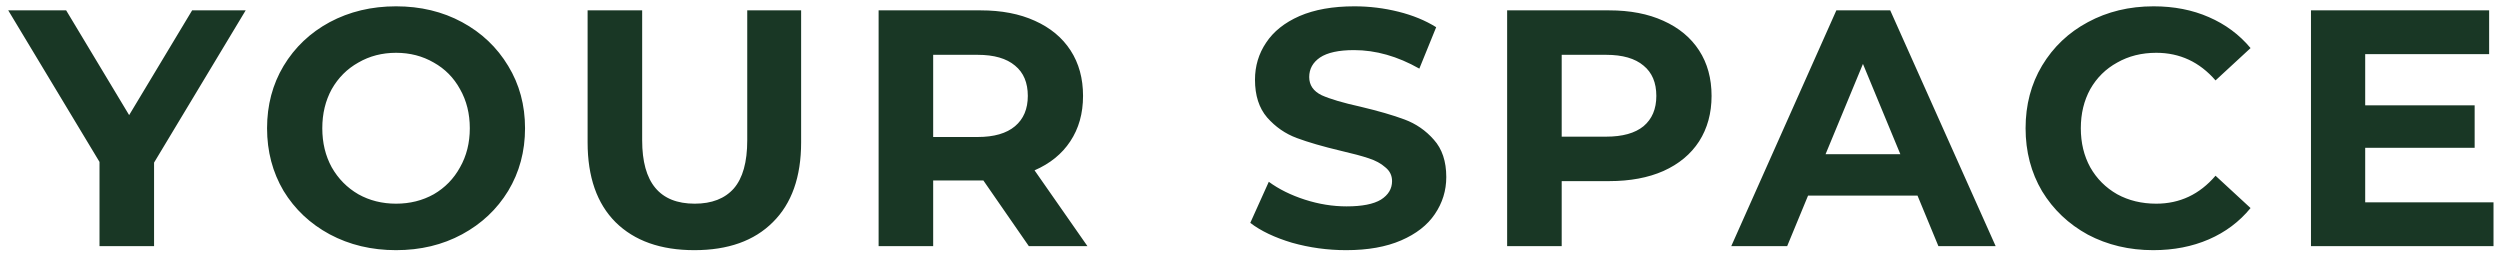 <svg width="193" height="20" viewBox="0 0 193 20" fill="none" xmlns="http://www.w3.org/2000/svg">
<path d="M11.894 12.552V19H7.682V12.5L0.636 0.8H5.108L9.97 8.886L14.832 0.8H18.966L11.894 12.552ZM30.575 19.312C28.686 19.312 26.979 18.905 25.453 18.09C23.945 17.275 22.758 16.157 21.891 14.736C21.042 13.297 20.617 11.685 20.617 9.9C20.617 8.115 21.042 6.511 21.891 5.09C22.758 3.651 23.945 2.525 25.453 1.71C26.979 0.895 28.686 0.488 30.575 0.488C32.465 0.488 34.163 0.895 35.671 1.71C37.179 2.525 38.367 3.651 39.233 5.09C40.1 6.511 40.533 8.115 40.533 9.9C40.533 11.685 40.1 13.297 39.233 14.736C38.367 16.157 37.179 17.275 35.671 18.09C34.163 18.905 32.465 19.312 30.575 19.312ZM30.575 15.724C31.65 15.724 32.62 15.481 33.487 14.996C34.354 14.493 35.03 13.8 35.515 12.916C36.018 12.032 36.269 11.027 36.269 9.9C36.269 8.773 36.018 7.768 35.515 6.884C35.03 6 34.354 5.315 33.487 4.83C32.62 4.327 31.65 4.076 30.575 4.076C29.5 4.076 28.53 4.327 27.663 4.83C26.797 5.315 26.112 6 25.609 6.884C25.124 7.768 24.881 8.773 24.881 9.9C24.881 11.027 25.124 12.032 25.609 12.916C26.112 13.8 26.797 14.493 27.663 14.996C28.53 15.481 29.5 15.724 30.575 15.724ZM53.605 19.312C51.005 19.312 48.977 18.593 47.521 17.154C46.082 15.715 45.363 13.661 45.363 10.992V0.8H49.575V10.836C49.575 14.095 50.927 15.724 53.631 15.724C54.948 15.724 55.953 15.334 56.647 14.554C57.34 13.757 57.687 12.517 57.687 10.836V0.8H61.847V10.992C61.847 13.661 61.119 15.715 59.663 17.154C58.224 18.593 56.205 19.312 53.605 19.312ZM79.425 19L75.915 13.93H75.707H72.041V19H67.829V0.8H75.707C77.319 0.8 78.714 1.069 79.893 1.606C81.089 2.143 82.008 2.906 82.649 3.894C83.29 4.882 83.611 6.052 83.611 7.404C83.611 8.756 83.282 9.926 82.623 10.914C81.982 11.885 81.063 12.63 79.867 13.15L83.949 19H79.425ZM79.347 7.404C79.347 6.381 79.018 5.601 78.359 5.064C77.7 4.509 76.738 4.232 75.473 4.232H72.041V10.576H75.473C76.738 10.576 77.7 10.299 78.359 9.744C79.018 9.189 79.347 8.409 79.347 7.404ZM103.931 19.312C102.493 19.312 101.097 19.121 99.745 18.74C98.411 18.341 97.336 17.83 96.521 17.206L97.951 14.034C98.731 14.606 99.659 15.065 100.733 15.412C101.808 15.759 102.883 15.932 103.957 15.932C105.153 15.932 106.037 15.759 106.609 15.412C107.181 15.048 107.467 14.571 107.467 13.982C107.467 13.549 107.294 13.193 106.947 12.916C106.618 12.621 106.185 12.387 105.647 12.214C105.127 12.041 104.417 11.85 103.515 11.642C102.129 11.313 100.993 10.983 100.109 10.654C99.225 10.325 98.463 9.796 97.821 9.068C97.197 8.34 96.885 7.369 96.885 6.156C96.885 5.099 97.171 4.145 97.743 3.296C98.315 2.429 99.173 1.745 100.317 1.242C101.479 0.739 102.891 0.488 104.555 0.488C105.717 0.488 106.852 0.627 107.961 0.904C109.071 1.181 110.041 1.58 110.873 2.1L109.573 5.298C107.892 4.345 106.211 3.868 104.529 3.868C103.351 3.868 102.475 4.059 101.903 4.44C101.349 4.821 101.071 5.324 101.071 5.948C101.071 6.572 101.392 7.04 102.033 7.352C102.692 7.647 103.689 7.941 105.023 8.236C106.41 8.565 107.545 8.895 108.429 9.224C109.313 9.553 110.067 10.073 110.691 10.784C111.333 11.495 111.653 12.457 111.653 13.67C111.653 14.71 111.359 15.663 110.769 16.53C110.197 17.379 109.331 18.055 108.169 18.558C107.008 19.061 105.595 19.312 103.931 19.312ZM124.229 0.8C125.841 0.8 127.237 1.069 128.415 1.606C129.611 2.143 130.53 2.906 131.171 3.894C131.813 4.882 132.133 6.052 132.133 7.404C132.133 8.739 131.813 9.909 131.171 10.914C130.53 11.902 129.611 12.665 128.415 13.202C127.237 13.722 125.841 13.982 124.229 13.982H120.563V19H116.351V0.8H124.229ZM123.995 10.55C125.261 10.55 126.223 10.281 126.881 9.744C127.54 9.189 127.869 8.409 127.869 7.404C127.869 6.381 127.54 5.601 126.881 5.064C126.223 4.509 125.261 4.232 123.995 4.232H120.563V10.55H123.995ZM148.032 15.1H139.582L137.97 19H133.654L141.766 0.8H145.926L154.064 19H149.644L148.032 15.1ZM146.706 11.902L143.82 4.934L140.934 11.902H146.706ZM166.229 19.312C164.374 19.312 162.693 18.913 161.185 18.116C159.694 17.301 158.515 16.183 157.649 14.762C156.799 13.323 156.375 11.703 156.375 9.9C156.375 8.097 156.799 6.485 157.649 5.064C158.515 3.625 159.694 2.507 161.185 1.71C162.693 0.895 164.383 0.488 166.255 0.488C167.832 0.488 169.253 0.765 170.519 1.32C171.801 1.875 172.876 2.672 173.743 3.712L171.039 6.208C169.808 4.787 168.283 4.076 166.463 4.076C165.336 4.076 164.331 4.327 163.447 4.83C162.563 5.315 161.869 6 161.367 6.884C160.881 7.768 160.639 8.773 160.639 9.9C160.639 11.027 160.881 12.032 161.367 12.916C161.869 13.8 162.563 14.493 163.447 14.996C164.331 15.481 165.336 15.724 166.463 15.724C168.283 15.724 169.808 15.005 171.039 13.566L173.743 16.062C172.876 17.119 171.801 17.925 170.519 18.48C169.236 19.035 167.806 19.312 166.229 19.312ZM192.499 15.62V19H178.407V0.8H192.161V4.18H182.593V8.132H191.043V11.408H182.593V15.62H192.499Z" fill="#193725"/>
</svg>
